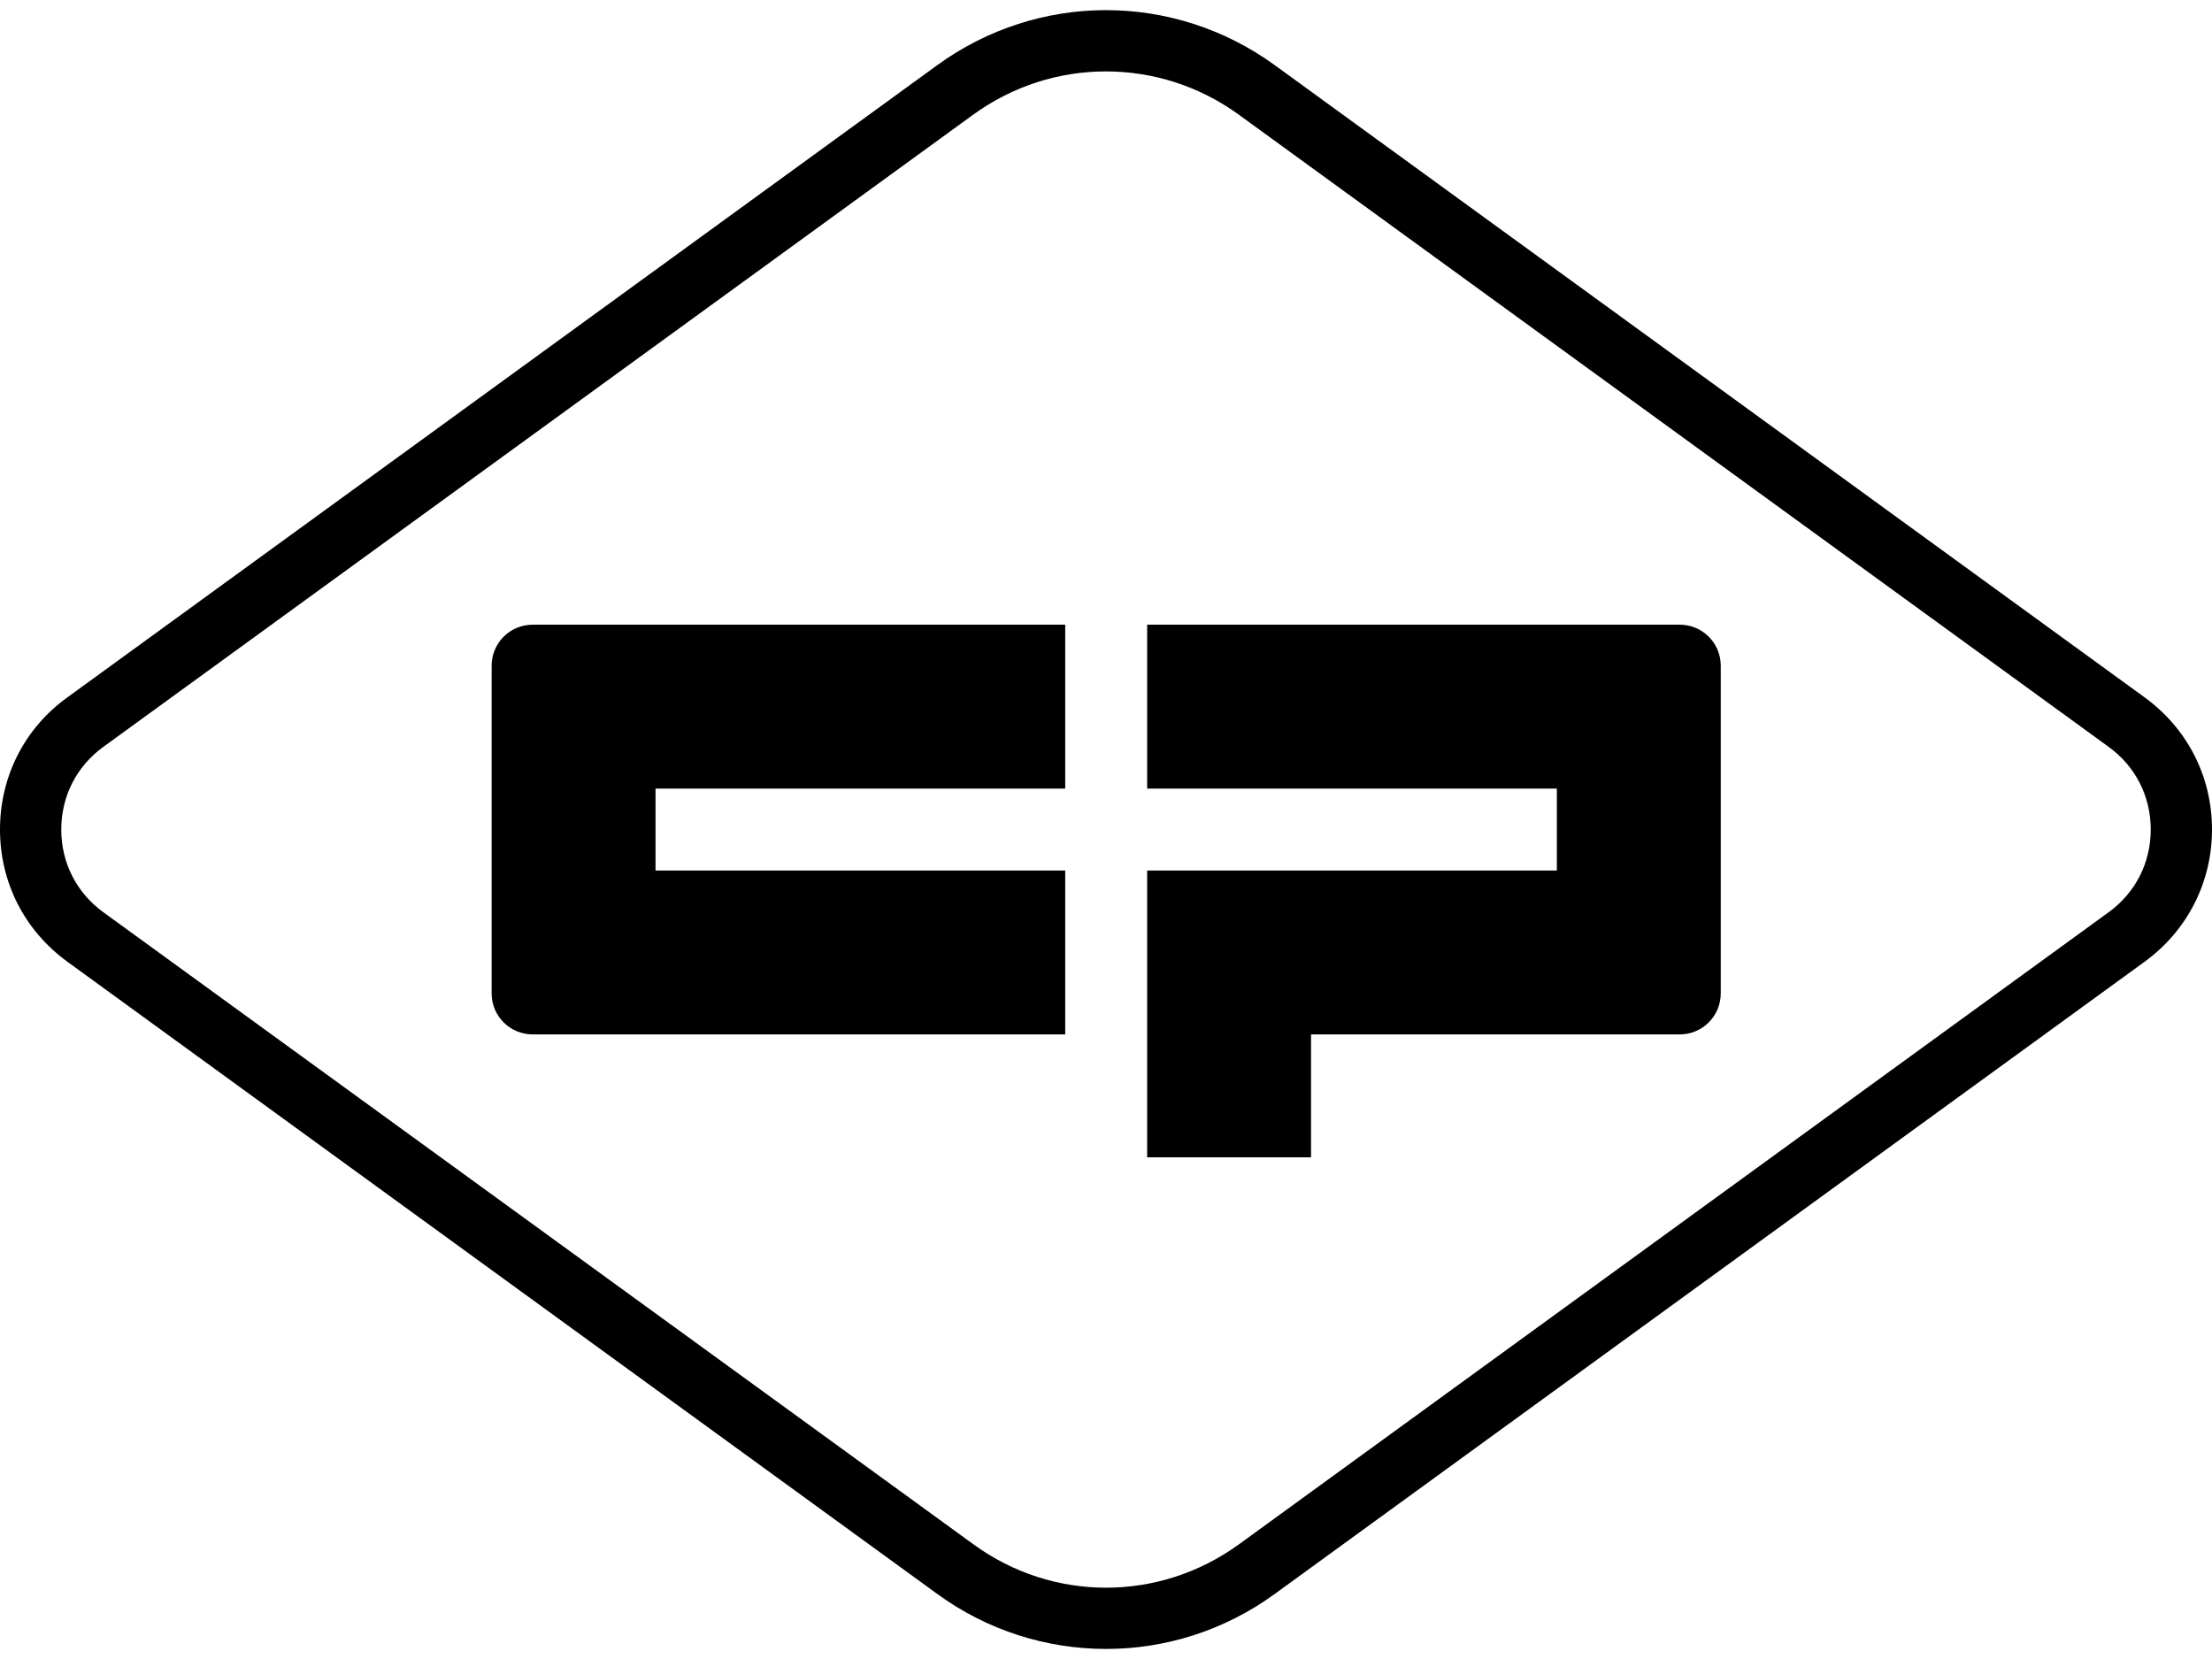 <?xml version="1.0" encoding="utf-8"?>
<!-- Generator: Adobe Illustrator 26.3.1, SVG Export Plug-In . SVG Version: 6.00 Build 0)  -->
<svg version="1.1" id="Ebene_1" xmlns="http://www.w3.org/2000/svg" xmlns:xlink="http://www.w3.org/1999/xlink" x="0px" y="0px"
	 viewBox="0 0 56.69 42.52" style="enable-background:new 0 0 56.69 42.52;" xml:space="preserve">
<path d="M27.3,16.01v4.2H16.8v2.1h10.5v4.2H13.65c-0.58,0-1.05-0.47-1.05-1.05v-8.4c0-0.58,0.47-1.05,1.05-1.05H27.3z M43.05,16.01
	H29.4v4.2h10.5v2.1H29.4v7.35h4.2v-3.15h9.45c0.58,0,1.05-0.47,1.05-1.05v-8.4C44.1,16.48,43.63,16.01,43.05,16.01z M32.67,40.85
	l22.29-16.2c1.1-0.8,1.73-2.04,1.73-3.39c0-1.36-0.63-2.59-1.73-3.39L32.67,1.67c-2.59-1.88-6.06-1.88-8.65,0L1.73,17.87
	C0.63,18.66,0,19.9,0,21.26c0,1.36,0.63,2.59,1.73,3.39l22.29,16.2c1.29,0.94,2.81,1.41,4.33,1.41
	C29.86,42.26,31.38,41.79,32.67,40.85z M31.75,2.94l22.29,16.2c0.69,0.5,1.08,1.27,1.08,2.12c0,0.85-0.39,1.62-1.08,2.12
	l-22.29,16.2c-2.04,1.48-4.77,1.48-6.8,0L2.65,23.38c-0.69-0.5-1.08-1.27-1.08-2.12c0-0.85,0.39-1.62,1.08-2.12l22.29-16.2
	c1.02-0.74,2.21-1.11,3.4-1.11C29.54,1.83,30.73,2.2,31.75,2.94z"/>
</svg>
